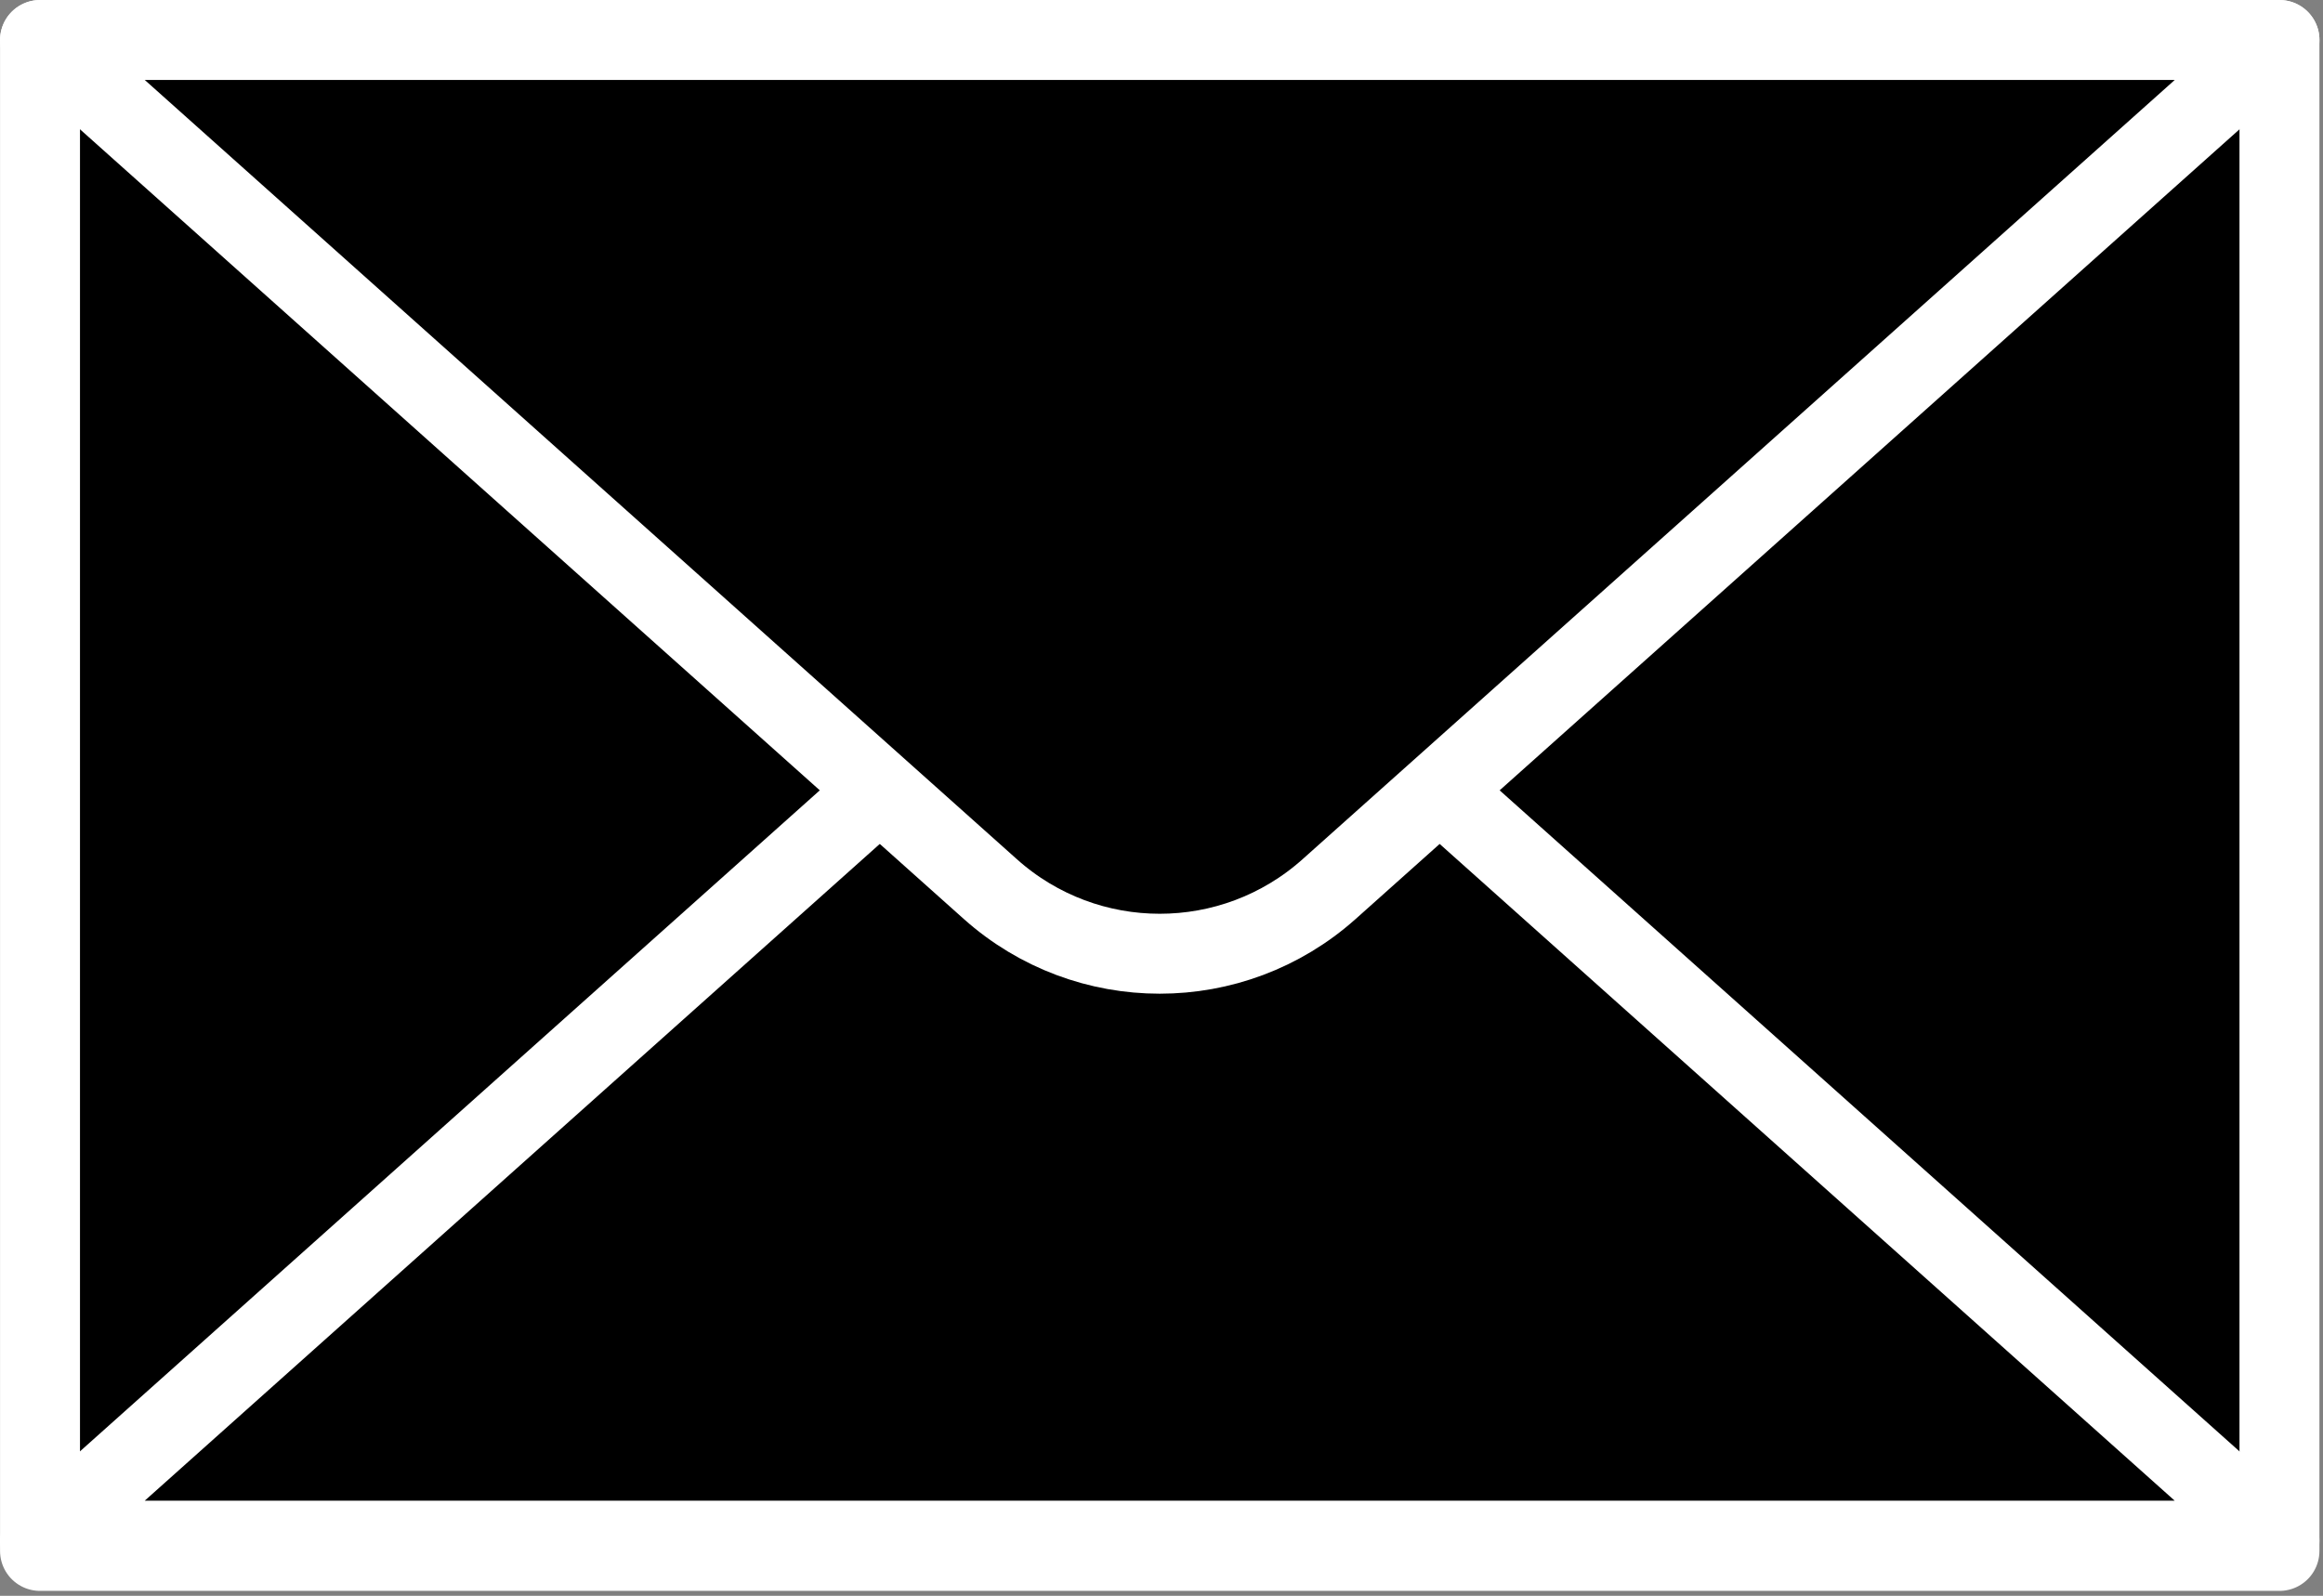 <svg xmlns="http://www.w3.org/2000/svg" xmlns:xlink="http://www.w3.org/1999/xlink" xmlns:serif="http://www.serif.com/" width="100%" height="100%" viewBox="0 0 163 112" xml:space="preserve" style="fill-rule:evenodd;clip-rule:evenodd;stroke-linecap:round;stroke-linejoin:round;stroke-miterlimit:10;"><rect x="0" y="0" width="163" height="112" fill="#808080" stroke="none"/><rect x="2.808" y="2.808" width="157.137" height="106.042" style="stroke:#fff;stroke-width:5.61px;"></rect><path d="M101.423,55.831l19.237,17.191l39.284,35.109l-157.138,-0l39.284,-35.109l19.237,-17.191" style="fill-rule:nonzero;stroke:#fff;stroke-width:5.61px;"></path><path d="M93.259,62.402c-6.767,6.046 -17,6.046 -23.767,0l-27.4,-24.487l-39.283,-35.109l157.137,0l-39.283,35.109l-27.404,24.487Z" style="fill-rule:nonzero;stroke:#fff;stroke-width:5.61px;"></path></svg>